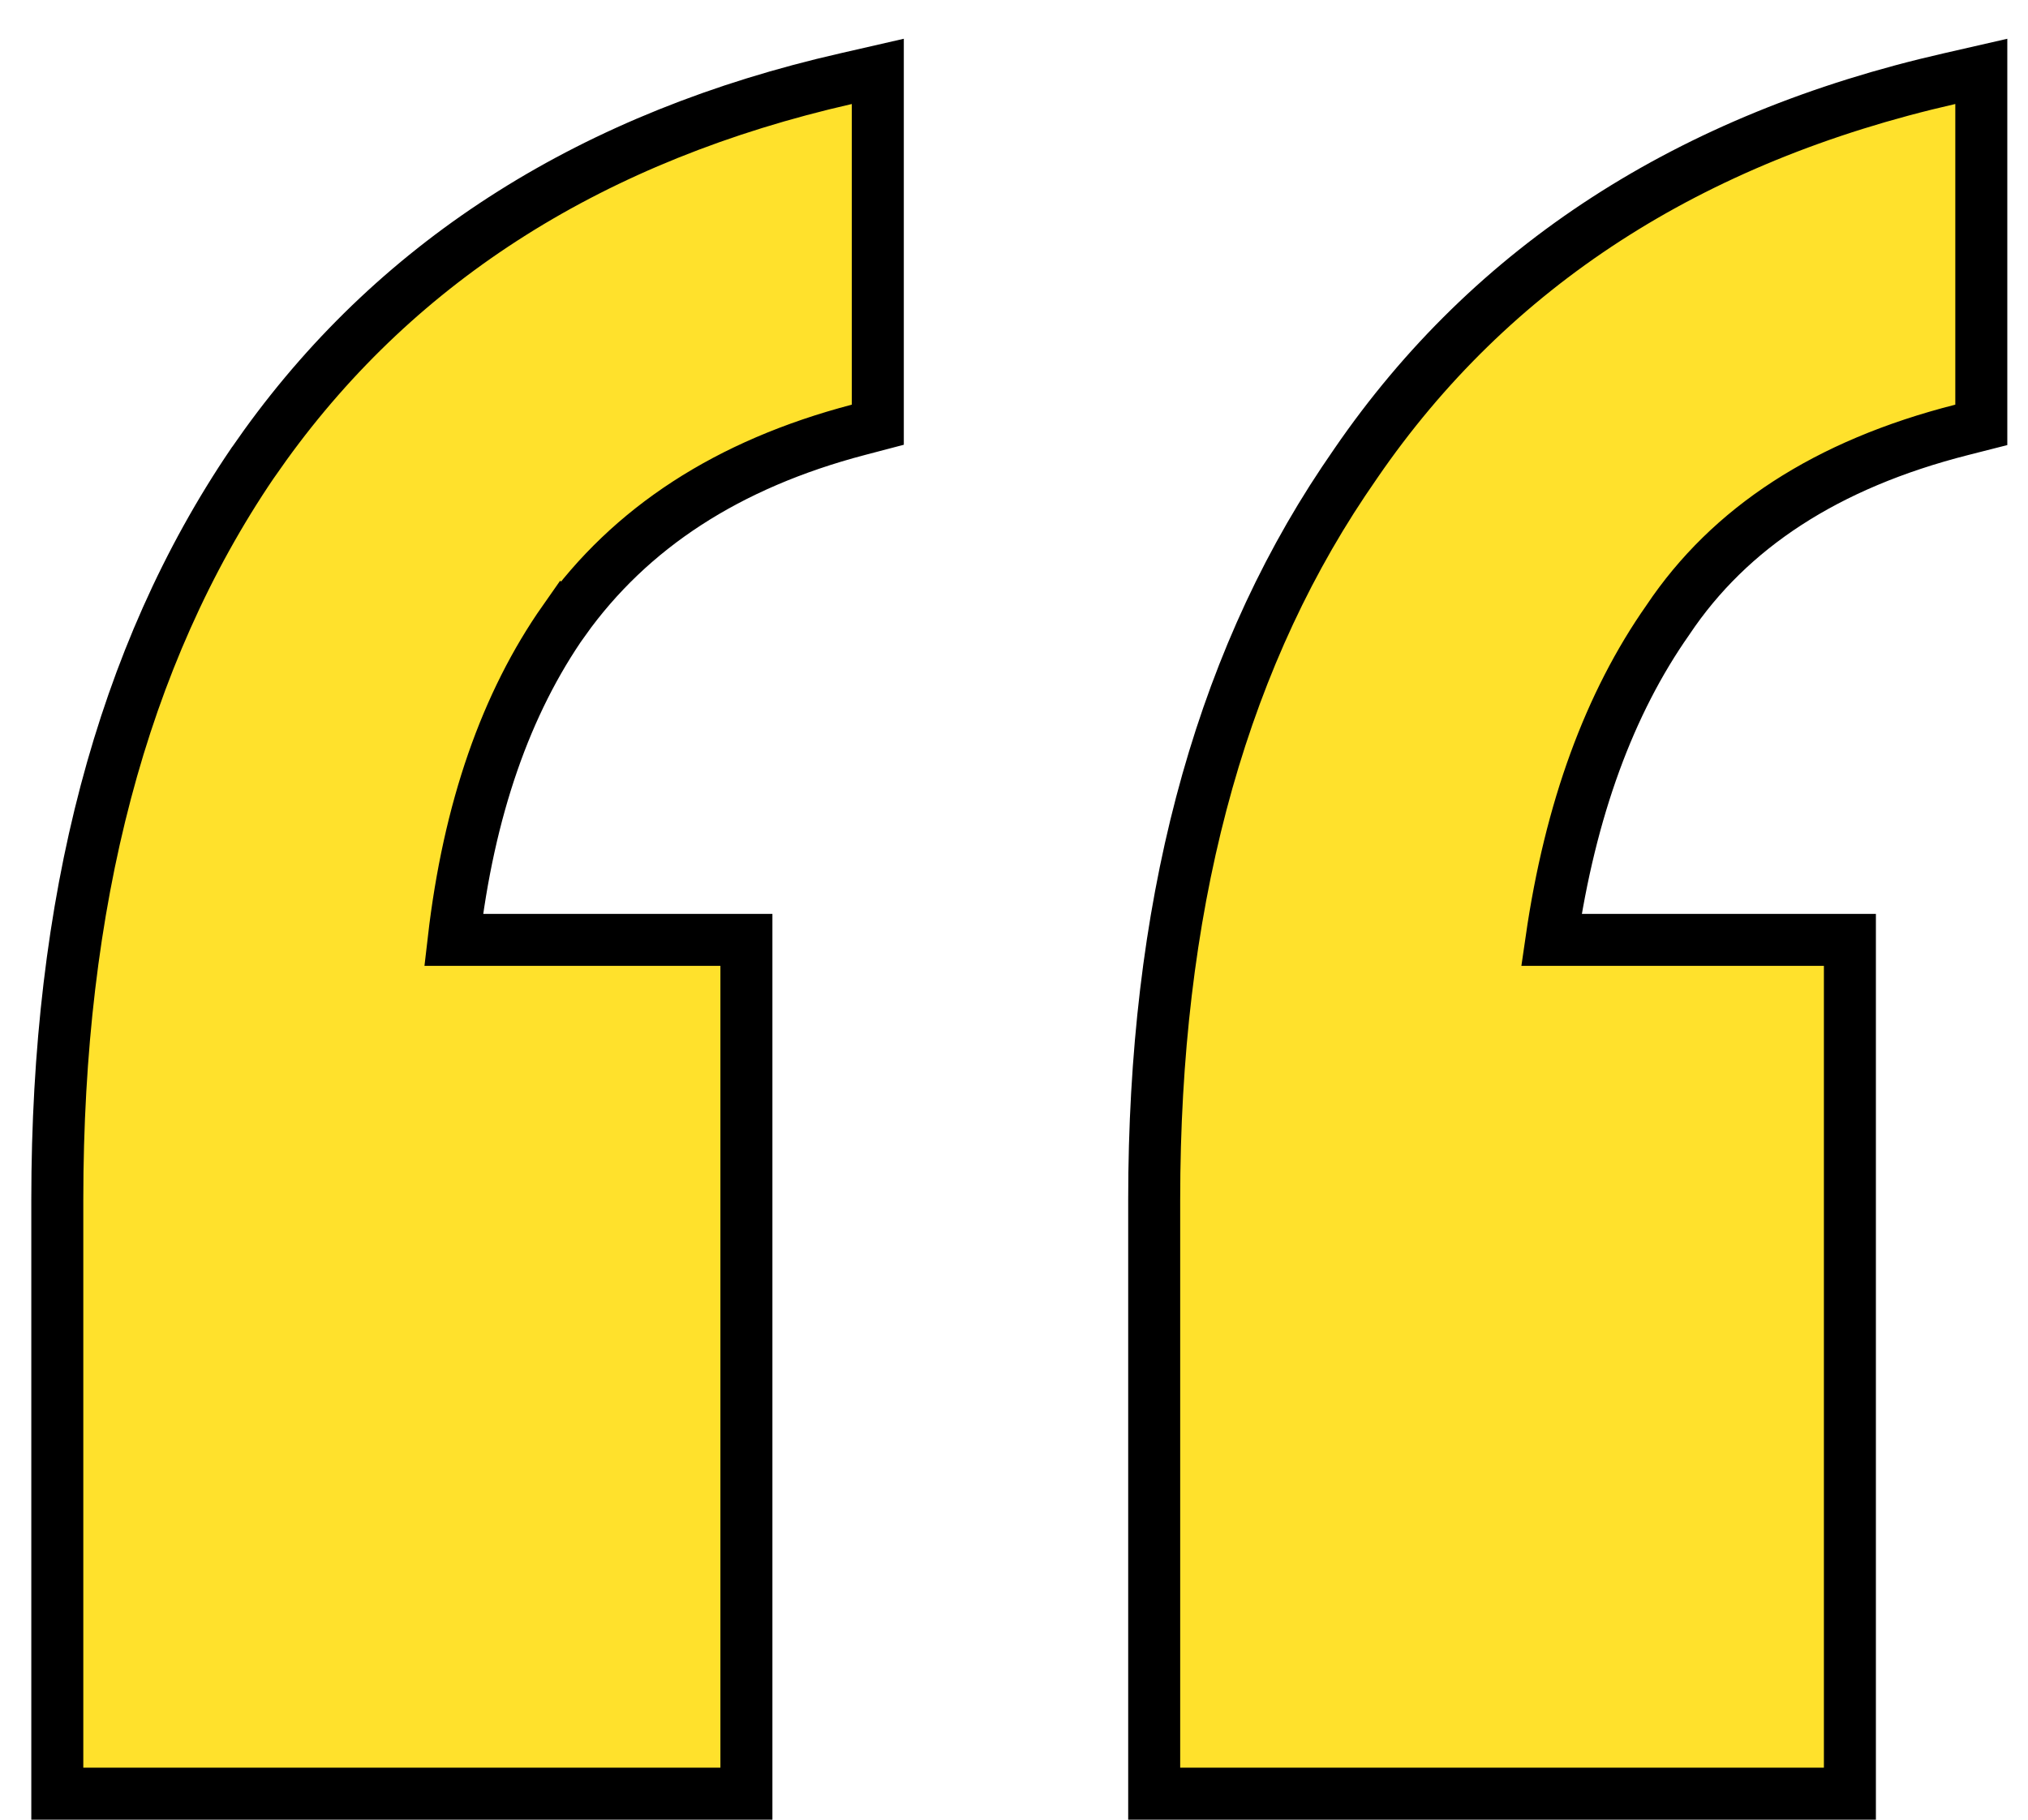 <svg width="39" height="35" viewBox="0 0 39 35" fill="none" xmlns="http://www.w3.org/2000/svg">
<path d="M16.881 8.169L16.508 8.267C13.991 8.928 12.119 10.155 10.851 11.93L10.85 11.929C9.731 13.524 9.015 15.566 8.724 18.078H14.354V34.5H1.102V23.076C1.102 17.351 2.338 12.619 4.851 8.916L4.853 8.914L5.101 8.562C7.699 4.961 11.435 2.615 16.27 1.513L16.881 1.373V8.169ZM38.102 8.172L37.725 8.268C35.121 8.93 33.26 10.156 32.08 11.917L32.074 11.926C30.953 13.523 30.199 15.567 29.835 18.078H35.575V34.5H22.196V23.076C22.196 17.527 23.398 12.91 25.837 9.26L26.076 8.909C28.682 5.111 32.502 2.65 37.49 1.513L38.102 1.373V8.172Z" fill="#FFE12C" stroke="black"/>
</svg>
